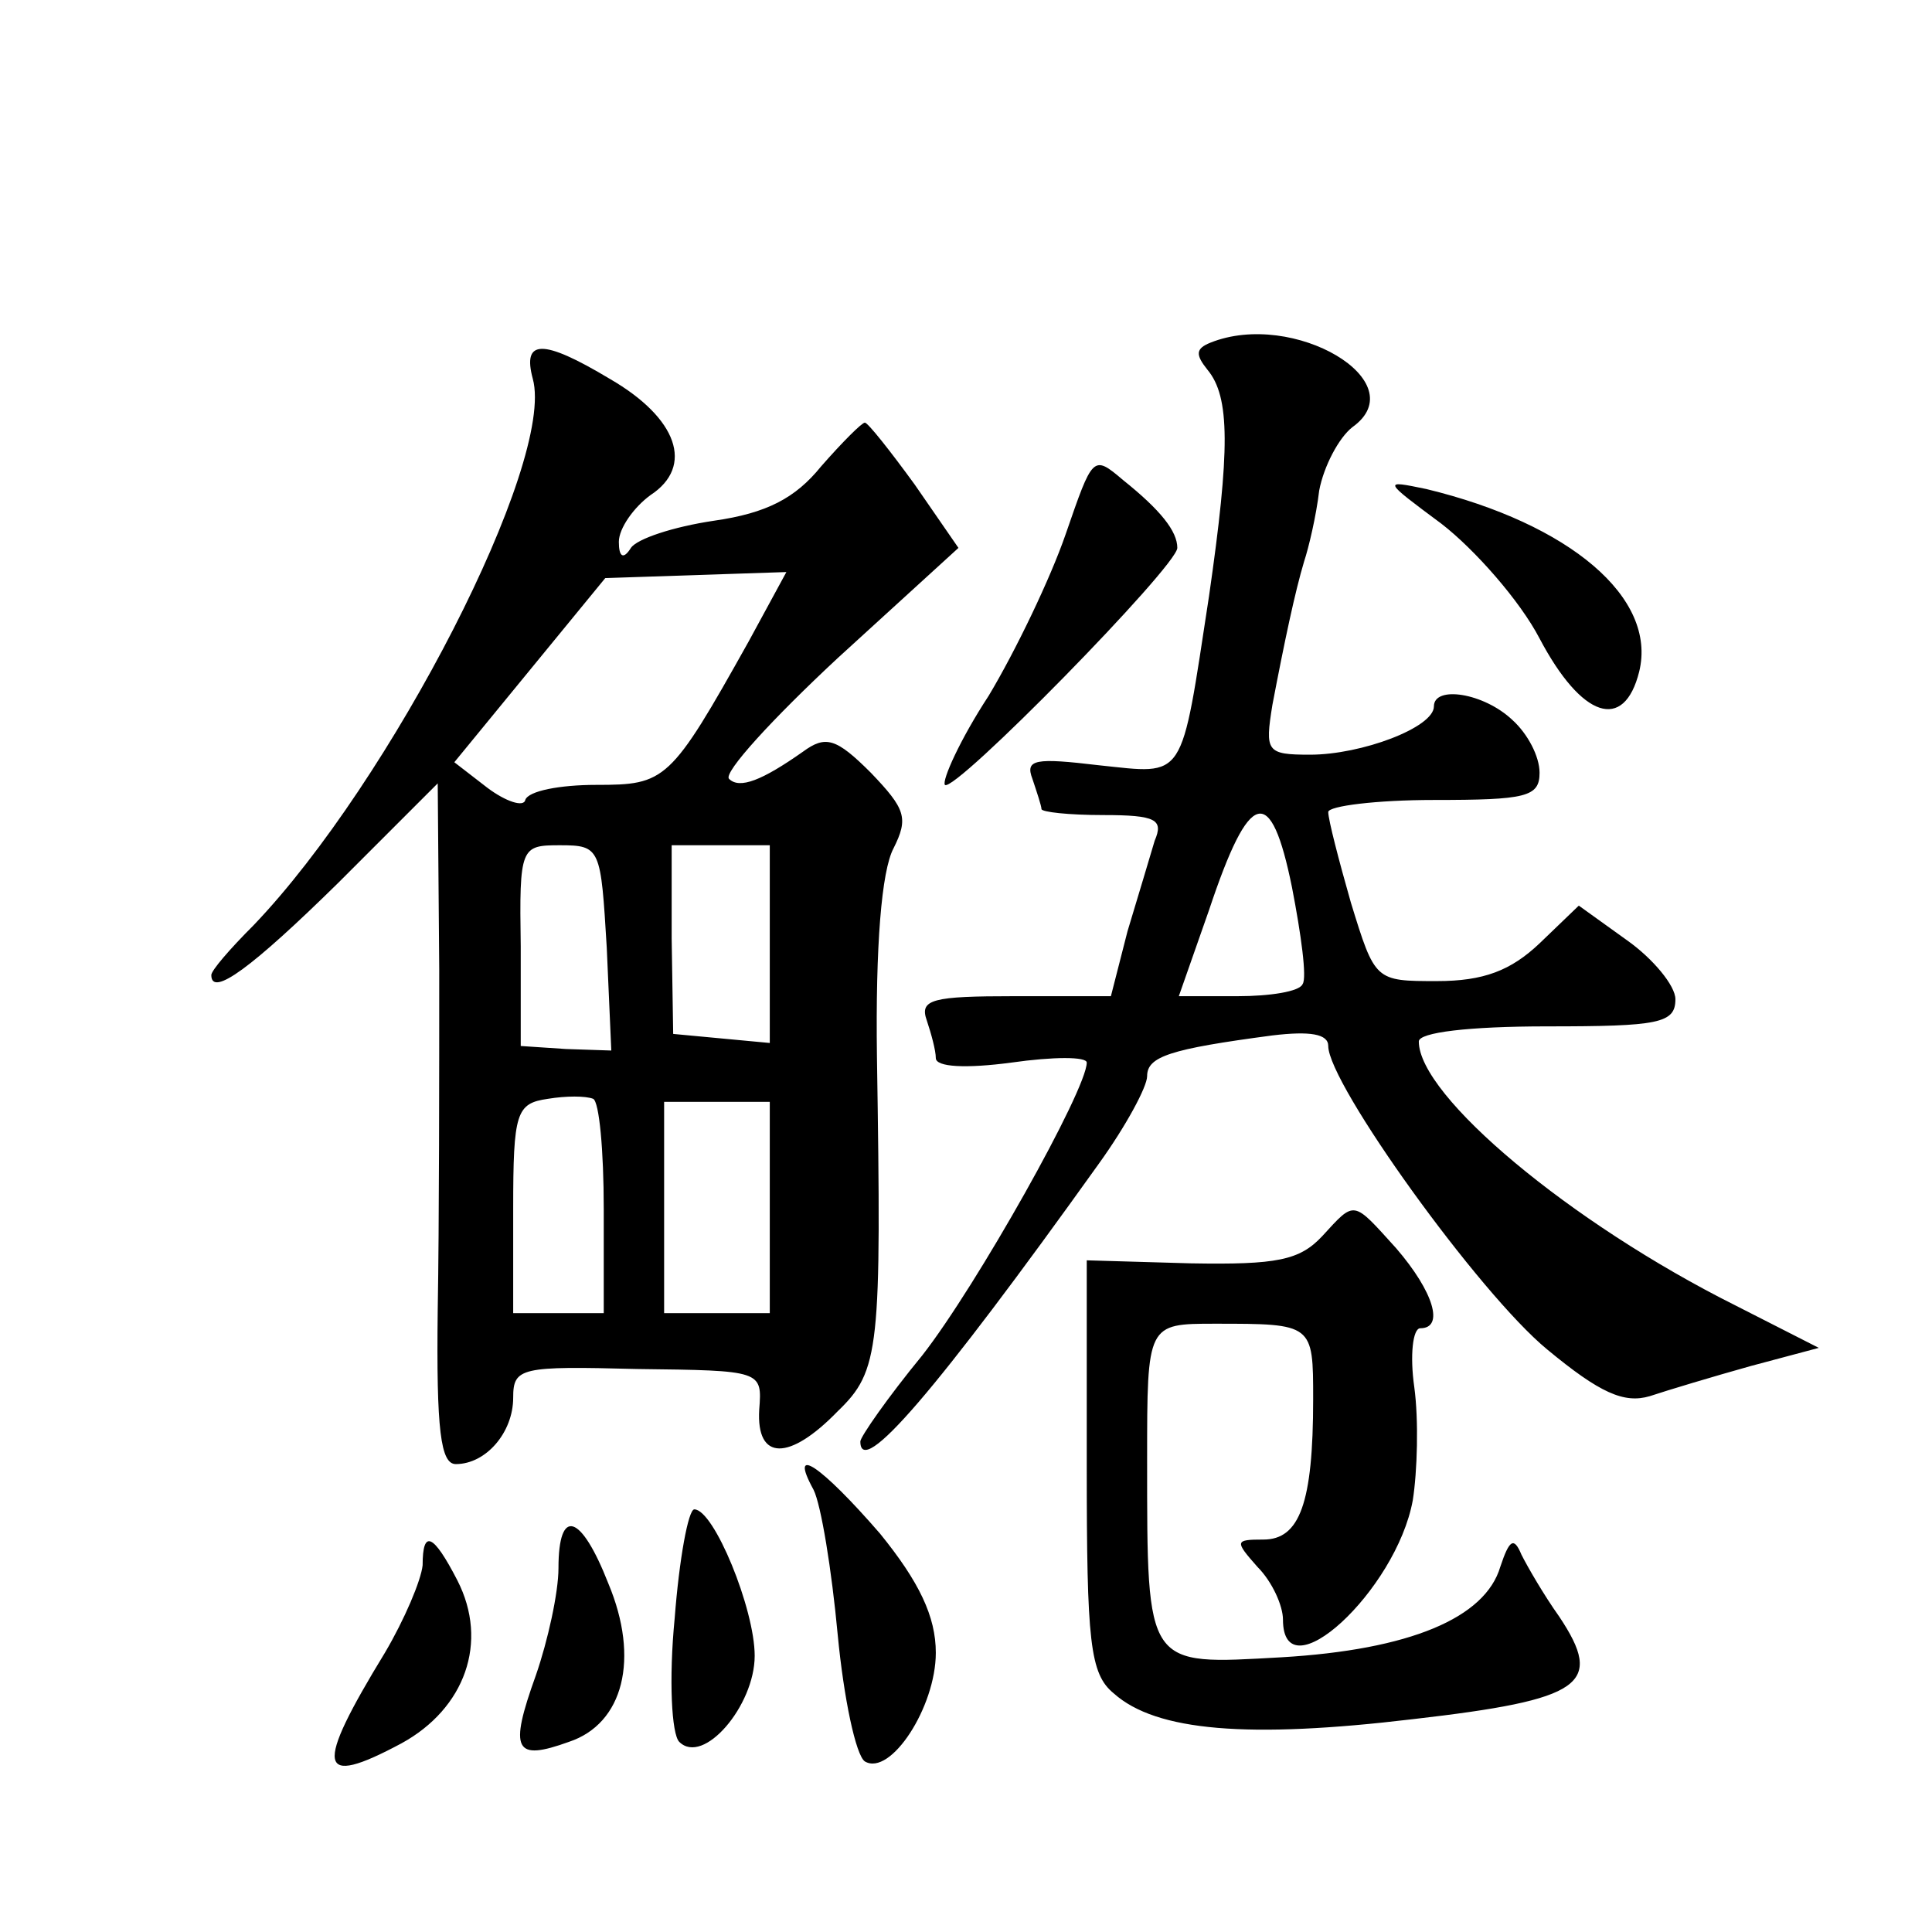 <?xml version="1.0" standalone="no"?>
<!DOCTYPE svg PUBLIC "-//W3C//DTD SVG 20010904//EN"
 "http://www.w3.org/TR/2001/REC-SVG-20010904/DTD/svg10.dtd">
<svg version="1.0" xmlns="http://www.w3.org/2000/svg"
 width="128pt" height="128pt" viewBox="0 0 128 128"
 preserveAspectRatio="xMidYMid meet">
<g transform="translate(0,128) scale(0.1,-0.1)"
fill="#0" stroke="none">
<path d="M802 1053 c-10 -4 -10 -8 -2 -18 15 -18 15 -53 1 -150 -19 -124 -15 -118
-73 -112 -42 5 -49 4 -44 -9 3 -9 6 -18 6 -20 0 -2 18 -4 41 -4 35 0 40 -3 34 -17
-3 -10 -11 -37 -18 -60 l-11 -43 -64 0 c-54 0 -63 -2 -58 -16 3 -9 6 -20 6 -25
0 -6 20 -7 50 -3 28 4 50 4 50 0 0 -18 -73 -148 -109 -194 -23 -28 -41 -54 -41
-57 0 -25 50 33 158 184 18 25 32 51 32 58 0 13 15 18 83 27 25 3 37 1 37 -7 0
-25 100 -164 145 -201 35 -29 51 -36 68 -31 12 4 42 13 67 20 l45 12 -55 28 c-110
55 -210 139 -210 175 0 6 33 10 85 10 74 0 85 2 85 18 0 9 -15 27 -32 39 l-32 23
-26 -25 c-19 -18 -37 -25 -68 -25 -41 0 -41 0 -57 52 -8 28 -15 55 -15 60 0 4 32
8 70 8 61 0 70 2 70 18 0 11 -8 26 -18 35 -19 18 -52 23 -52 9 0 -14 -48 -32 -82
-32 -29 0 -30 2 -25 33 8 42 15 75 21 95 3 9 8 30 10 47 3 16 13 35 22 42 42 30
-39 78 -94 56z m61 -425 c-2 -5 -22 -8 -43 -8 l-39 0 20 57 c27 81 41 84 55 15
6 -31 10 -60 7 -64z M353 1029 c15 -55 -94 -267 -185 -362 -16 -16 -28 -30 -28
-33 0 -15 27 5 84 61 l66 66 1 -123 c0 -68 0 -169 -1 -226 -1 -80 2 -102 12 -102
20 0 38 21 38 44 0 20 5 21 82 19 83 -1 83 -1 81 -27 -2 -34 20 -34 52 -1 28 27
29 41 26 235 -1 73 3 123 11 138 10 20 8 26 -15 50 -23 23 -30 25 -45 14 -27 -19
-42 -25 -49 -18 -4 4 29 40 72 80 l80 73 -29 42 c-16 22 -31 41 -33 41 -2 0 -15
-13 -29 -29 -17 -21 -36 -31 -71 -36 -27 -4 -51 -12 -55 -18 -5 -8 -8 -6 -8 4 0
9 10 23 21 31 29 19 18 51 -27 77 -45 27 -58 26 -51 0z m143 -174 c-52 -93 -55
-95 -101 -95 -24 0 -45 -4 -47 -10 -1 -5 -13 -1 -25 8 l-22 17 50 61 50 61 60 2
60 2 -25 -46z m-94 -203 l3 -68 -30 1 -30 2 0 66 c-1 66 0 67 26 67 27 0 27 -2
31 -68z m108 2 l0 -65 -32 3 -32 3 -1 63 0 62 32 0 33 0 0 -66z m-110 -175 l0 -69
-30 0 -30 0 0 69 c0 64 2 70 23 73 12 2 25 2 30 0 4 -2 7 -34 7 -73z m110 1 l0
-70 -35 0 -35 0 0 70 0 70 35 0 35 0 0 -70z M706 926 c-10 -29 -33 -77 -51 -107
-19 -29 -31 -56 -29 -59 6 -6 154 145 154 157 0 11 -11 25 -36 45 -20 17 -20 16
-38 -36z M955 933 c22 -17 52 -51 65 -76 28 -53 56 -62 66 -22 12 49 -46 98 -141
121 -29 6 -29 6 10 -23z M876 461 c-15 -16 -30 -19 -87 -18 l-69 2 0 -136 c0 -117
2 -138 18 -151 28 -25 89 -30 198 -17 113 13 127 23 97 68 -10 14 -21 33 -25 41
-5 12 -8 10 -14 -8 -10 -34 -60 -55 -145 -60 -90 -5 -89 -8 -89 131 0 90 0 90 45
90 65 0 65 0 65 -50 0 -69 -9 -93 -33 -93 -19 0 -19 -1 -4 -18 10 -10 17 -26 17
-35 0 -50 75 19 86 79 3 19 4 53 1 75 -3 21 -1 39 4 39 16 0 9 24 -16 53 -29 32
-27 32 -49 8z M539 293 c5 -10 12 -53 16 -96 4 -42 12 -80 18 -84 17 -10 47 36
47 72 0 24 -11 47 -37 79 -39 45 -61 60 -44 29z M447 208 c-4 -41 -2 -77 3 -82
16 -16 50 24 50 57 0 31 -27 97 -40 97 -4 0 -10 -33 -13 -72z M370 241 c0 -16 -7
-48 -15 -71 -18 -50 -14 -57 22 -44 36 12 47 55 26 105 -18 46 -33 51 -33 10z M280
243 c-1 -10 -12 -36 -25 -58 -47 -77 -45 -90 11 -60 42 23 58 67 37 108 -16 31
-23 34 -23 10z"/>
</g>
</svg>
